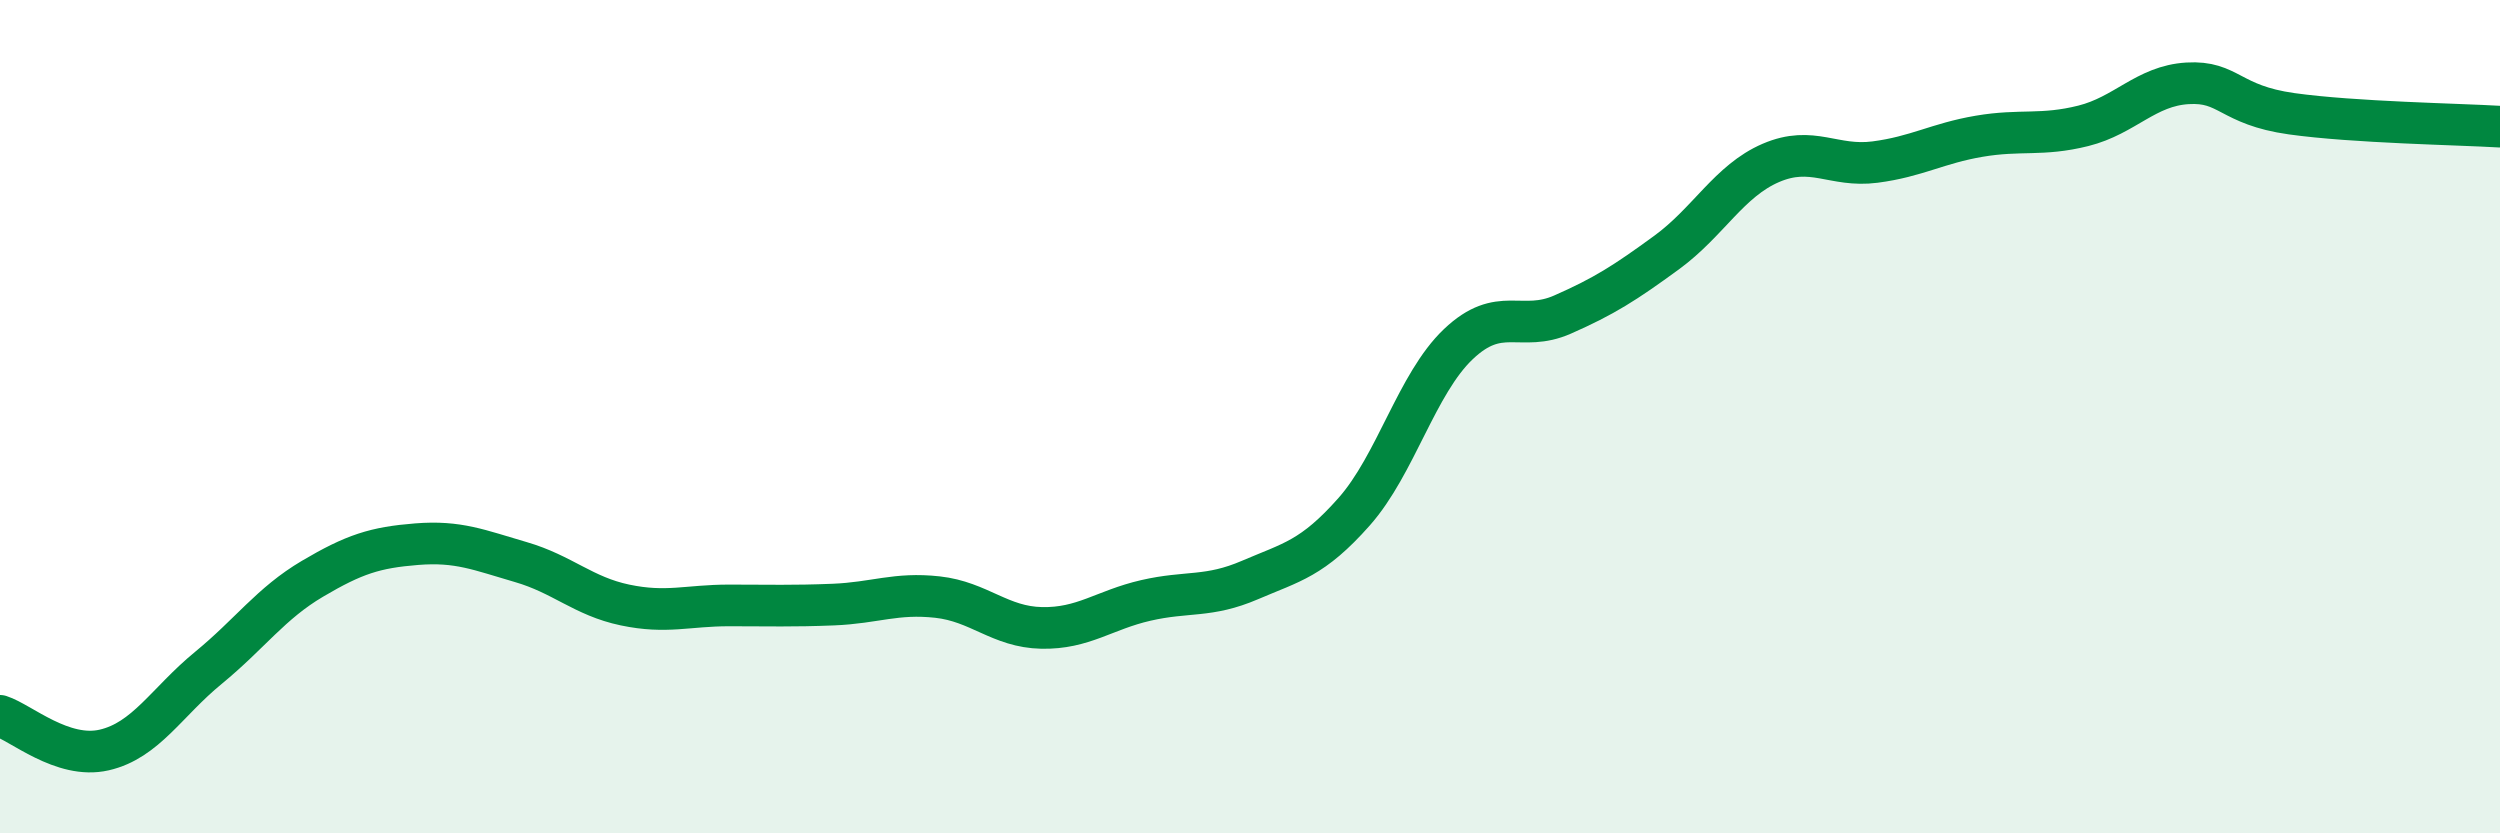 
    <svg width="60" height="20" viewBox="0 0 60 20" xmlns="http://www.w3.org/2000/svg">
      <path
        d="M 0,17.18 C 0.5,17.34 1.5,18.23 2.5,18 C 3.5,17.77 4,16.85 5,16.03 C 6,15.21 6.5,14.48 7.5,13.89 C 8.5,13.3 9,13.14 10,13.06 C 11,12.98 11.5,13.2 12.5,13.49 C 13.5,13.78 14,14.31 15,14.52 C 16,14.73 16.5,14.53 17.5,14.53 C 18.5,14.53 19,14.55 20,14.51 C 21,14.47 21.5,14.22 22.5,14.33 C 23.5,14.44 24,15.05 25,15.07 C 26,15.09 26.5,14.64 27.5,14.41 C 28.5,14.18 29,14.35 30,13.92 C 31,13.49 31.5,13.41 32.5,12.28 C 33.5,11.15 34,9.21 35,8.26 C 36,7.31 36.5,7.99 37.5,7.55 C 38.5,7.11 39,6.79 40,6.06 C 41,5.33 41.5,4.34 42.5,3.91 C 43.5,3.48 44,4.02 45,3.89 C 46,3.76 46.5,3.44 47.5,3.27 C 48.5,3.1 49,3.27 50,3.02 C 51,2.77 51.5,2.06 52.5,2 C 53.5,1.94 53.5,2.52 55,2.73 C 56.5,2.94 59,2.98 60,3.04L60 20L0 20Z"
        fill="#008740"
        opacity="0.1"
        stroke-linecap="round"
        stroke-linejoin="round"
      />
      <path
        d="M 0,17.18 C 0.5,17.34 1.5,18.23 2.5,18 C 3.5,17.77 4,16.85 5,16.03 C 6,15.21 6.5,14.48 7.5,13.89 C 8.5,13.3 9,13.14 10,13.06 C 11,12.98 11.5,13.2 12.5,13.49 C 13.5,13.78 14,14.31 15,14.52 C 16,14.73 16.5,14.53 17.5,14.53 C 18.5,14.53 19,14.55 20,14.51 C 21,14.47 21.5,14.22 22.5,14.33 C 23.5,14.44 24,15.05 25,15.07 C 26,15.09 26.5,14.64 27.5,14.41 C 28.5,14.18 29,14.35 30,13.92 C 31,13.49 31.5,13.41 32.5,12.28 C 33.5,11.15 34,9.21 35,8.26 C 36,7.31 36.5,7.99 37.5,7.55 C 38.5,7.11 39,6.79 40,6.06 C 41,5.33 41.5,4.34 42.5,3.91 C 43.5,3.48 44,4.02 45,3.89 C 46,3.76 46.5,3.44 47.5,3.27 C 48.5,3.1 49,3.27 50,3.02 C 51,2.77 51.5,2.06 52.5,2 C 53.5,1.94 53.5,2.52 55,2.73 C 56.5,2.94 59,2.98 60,3.04"
        stroke="#008740"
        stroke-width="1"
        fill="none"
        stroke-linecap="round"
        stroke-linejoin="round"
      />
    </svg>
  